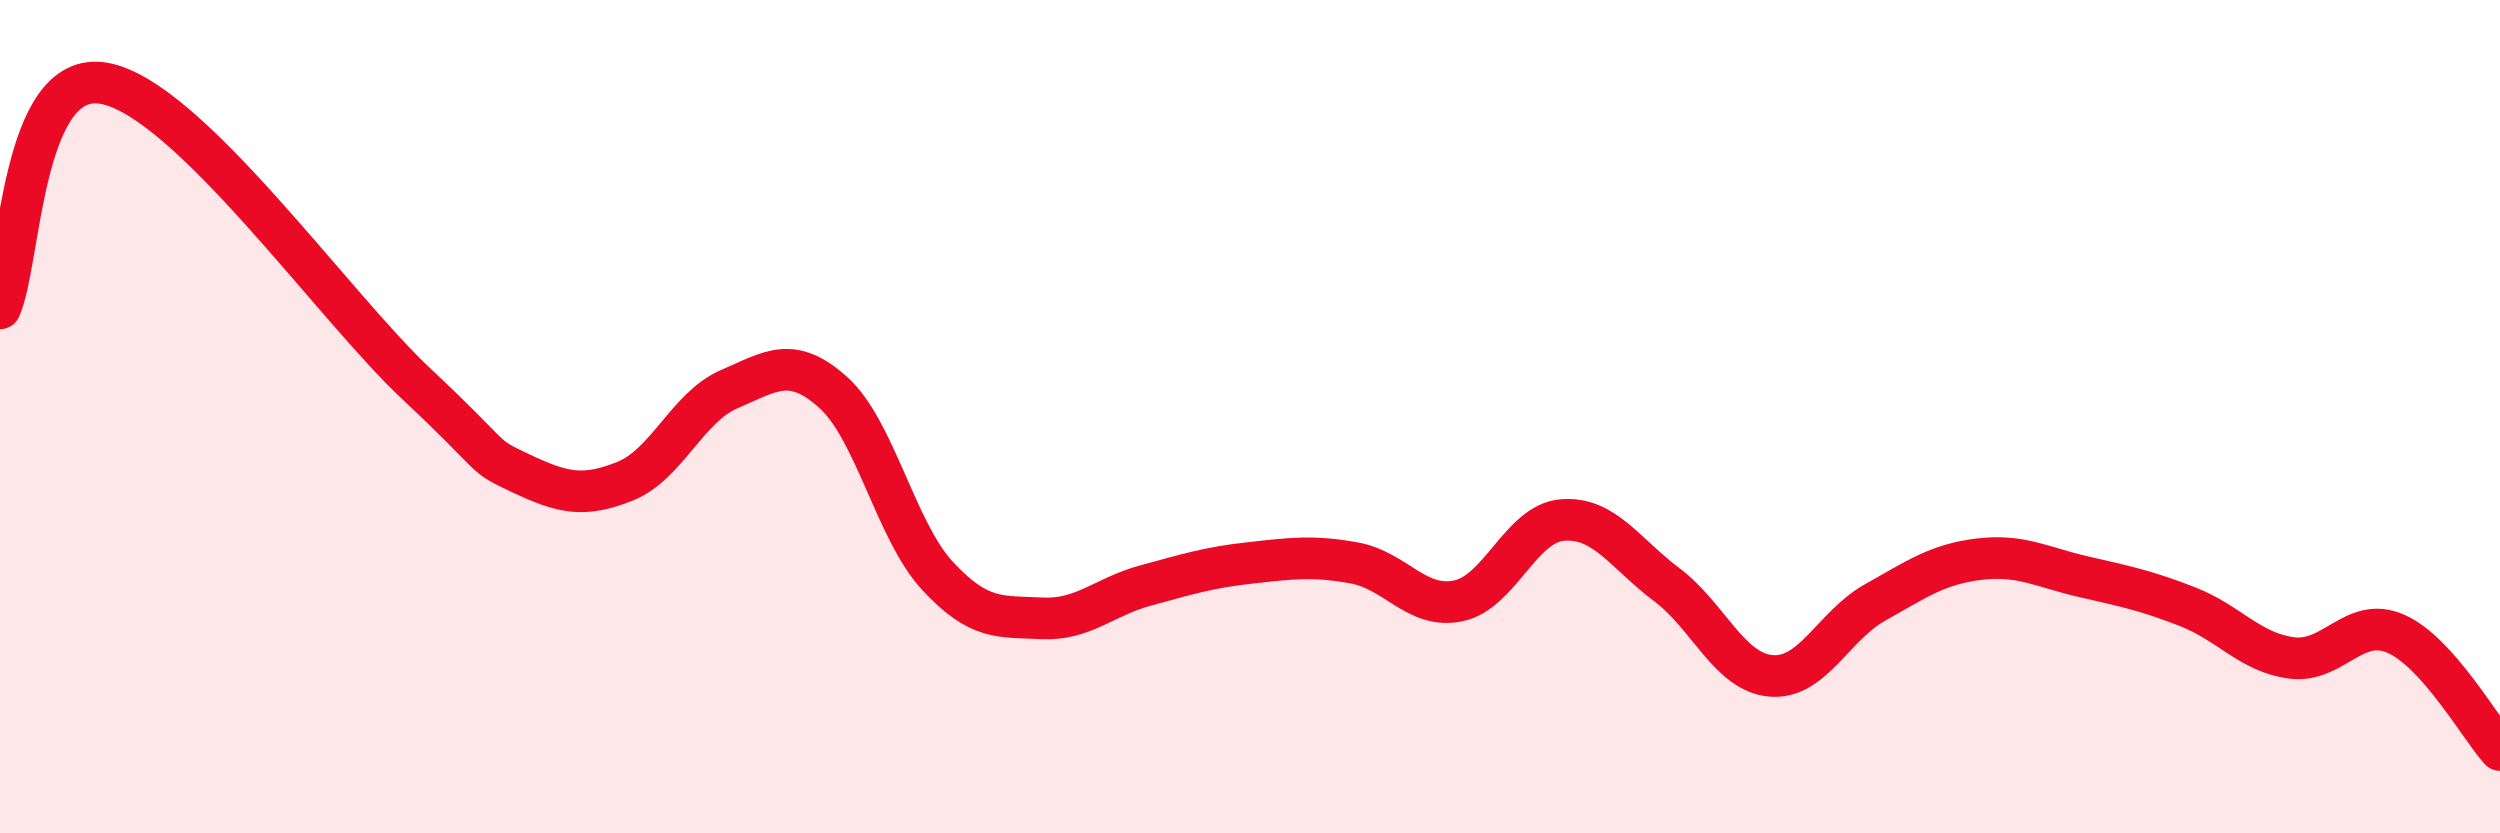 
    <svg width="60" height="20" viewBox="0 0 60 20" xmlns="http://www.w3.org/2000/svg">
      <path
        d="M 0,7.4 C 0.5,6.32 0.5,1.64 2.5,2 C 4.5,2.36 8,7.35 10,9.22 C 12,11.09 11.5,10.89 12.5,11.36 C 13.5,11.83 14,11.95 15,11.55 C 16,11.15 16.5,9.77 17.5,9.34 C 18.5,8.91 19,8.52 20,9.42 C 21,10.32 21.5,12.74 22.5,13.82 C 23.5,14.9 24,14.79 25,14.84 C 26,14.89 26.5,14.32 27.5,14.05 C 28.5,13.78 29,13.62 30,13.51 C 31,13.4 31.5,13.33 32.5,13.51 C 33.5,13.69 34,14.63 35,14.42 C 36,14.21 36.5,12.56 37.5,12.48 C 38.5,12.4 39,13.28 40,14.03 C 41,14.78 41.5,16.13 42.5,16.22 C 43.5,16.31 44,15.02 45,14.46 C 46,13.9 46.5,13.54 47.5,13.42 C 48.5,13.3 49,13.61 50,13.84 C 51,14.07 51.5,14.17 52.5,14.56 C 53.5,14.95 54,15.66 55,15.79 C 56,15.92 56.5,14.77 57.5,15.21 C 58.5,15.65 59.5,17.44 60,18L60 20L0 20Z"
        fill="#EB0A25"
        opacity="0.1"
        stroke-linecap="round"
        stroke-linejoin="round"
      />
      <path
        d="M 0,7.4 C 0.5,6.32 0.5,1.64 2.5,2 C 4.5,2.36 8,7.35 10,9.22 C 12,11.09 11.5,10.89 12.5,11.36 C 13.5,11.83 14,11.95 15,11.55 C 16,11.15 16.5,9.77 17.5,9.34 C 18.5,8.91 19,8.52 20,9.42 C 21,10.32 21.5,12.74 22.5,13.82 C 23.5,14.9 24,14.79 25,14.84 C 26,14.89 26.5,14.32 27.5,14.05 C 28.5,13.78 29,13.62 30,13.51 C 31,13.4 31.5,13.33 32.5,13.51 C 33.5,13.69 34,14.63 35,14.42 C 36,14.21 36.5,12.56 37.5,12.48 C 38.5,12.4 39,13.28 40,14.03 C 41,14.78 41.5,16.13 42.5,16.22 C 43.5,16.31 44,15.02 45,14.46 C 46,13.9 46.5,13.54 47.5,13.42 C 48.5,13.3 49,13.61 50,13.84 C 51,14.07 51.5,14.17 52.5,14.56 C 53.5,14.95 54,15.66 55,15.79 C 56,15.92 56.5,14.77 57.5,15.21 C 58.5,15.65 59.5,17.44 60,18"
        stroke="#EB0A25"
        stroke-width="1"
        fill="none"
        stroke-linecap="round"
        stroke-linejoin="round"
      />
    </svg>
  